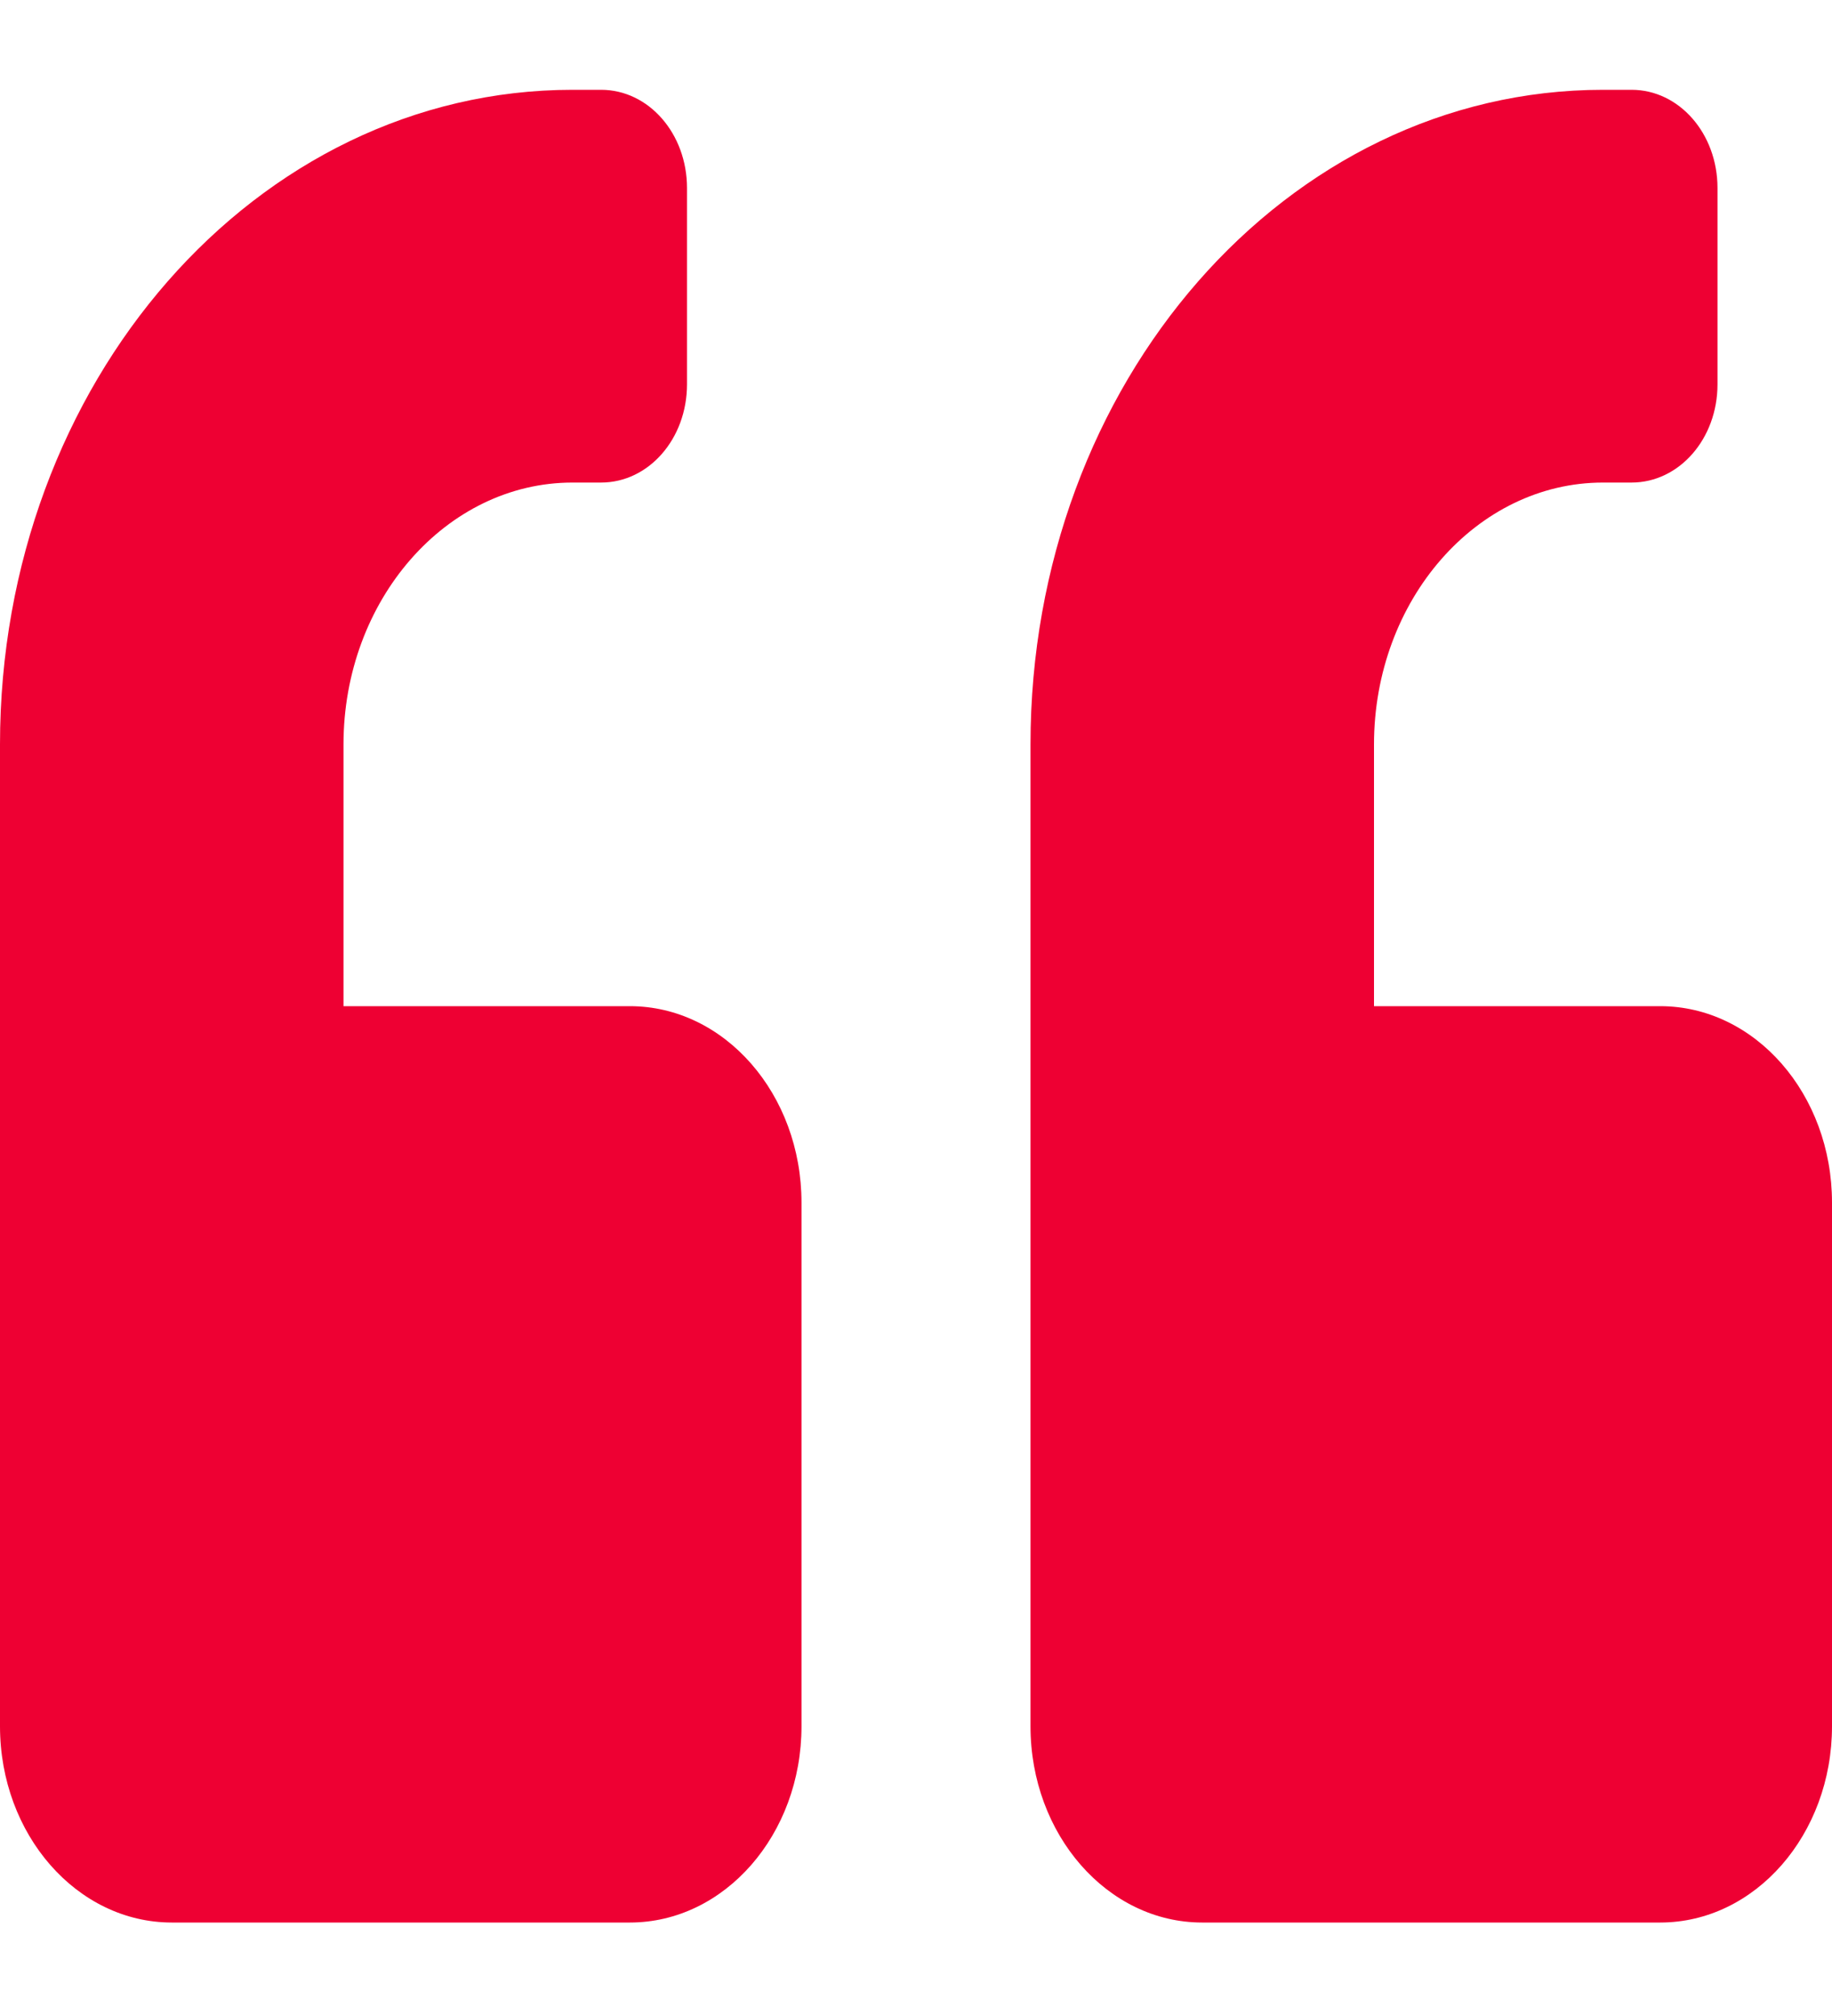 <svg width="10" height="11" viewBox="0 0 10 11" fill="none" xmlns="http://www.w3.org/2000/svg">
<path d="M0.938 10.49L3.438 10.49C3.955 10.49 4.375 10.01 4.375 9.419L4.375 6.562C4.375 5.97 3.955 5.49 3.438 5.49H1.875V4.062C1.875 3.274 2.436 2.633 3.125 2.633H3.281C3.541 2.633 3.75 2.394 3.75 2.097V1.026C3.75 0.729 3.541 0.49 3.281 0.49H3.125C1.398 0.49 0 2.088 0 4.062L0 9.419C0 10.01 0.42 10.49 0.938 10.49ZM6.562 10.49L9.062 10.49C9.58 10.49 10 10.01 10 9.419L10 6.562C10 5.97 9.58 5.49 9.062 5.49L7.5 5.49L7.5 4.062C7.5 3.274 8.061 2.633 8.75 2.633L8.906 2.633C9.166 2.633 9.375 2.394 9.375 2.097V1.026C9.375 0.729 9.166 0.49 8.906 0.49H8.75C7.023 0.49 5.625 2.088 5.625 4.062L5.625 9.419C5.625 10.01 6.045 10.49 6.562 10.49Z" fill="#EE0033"/>
</svg>
